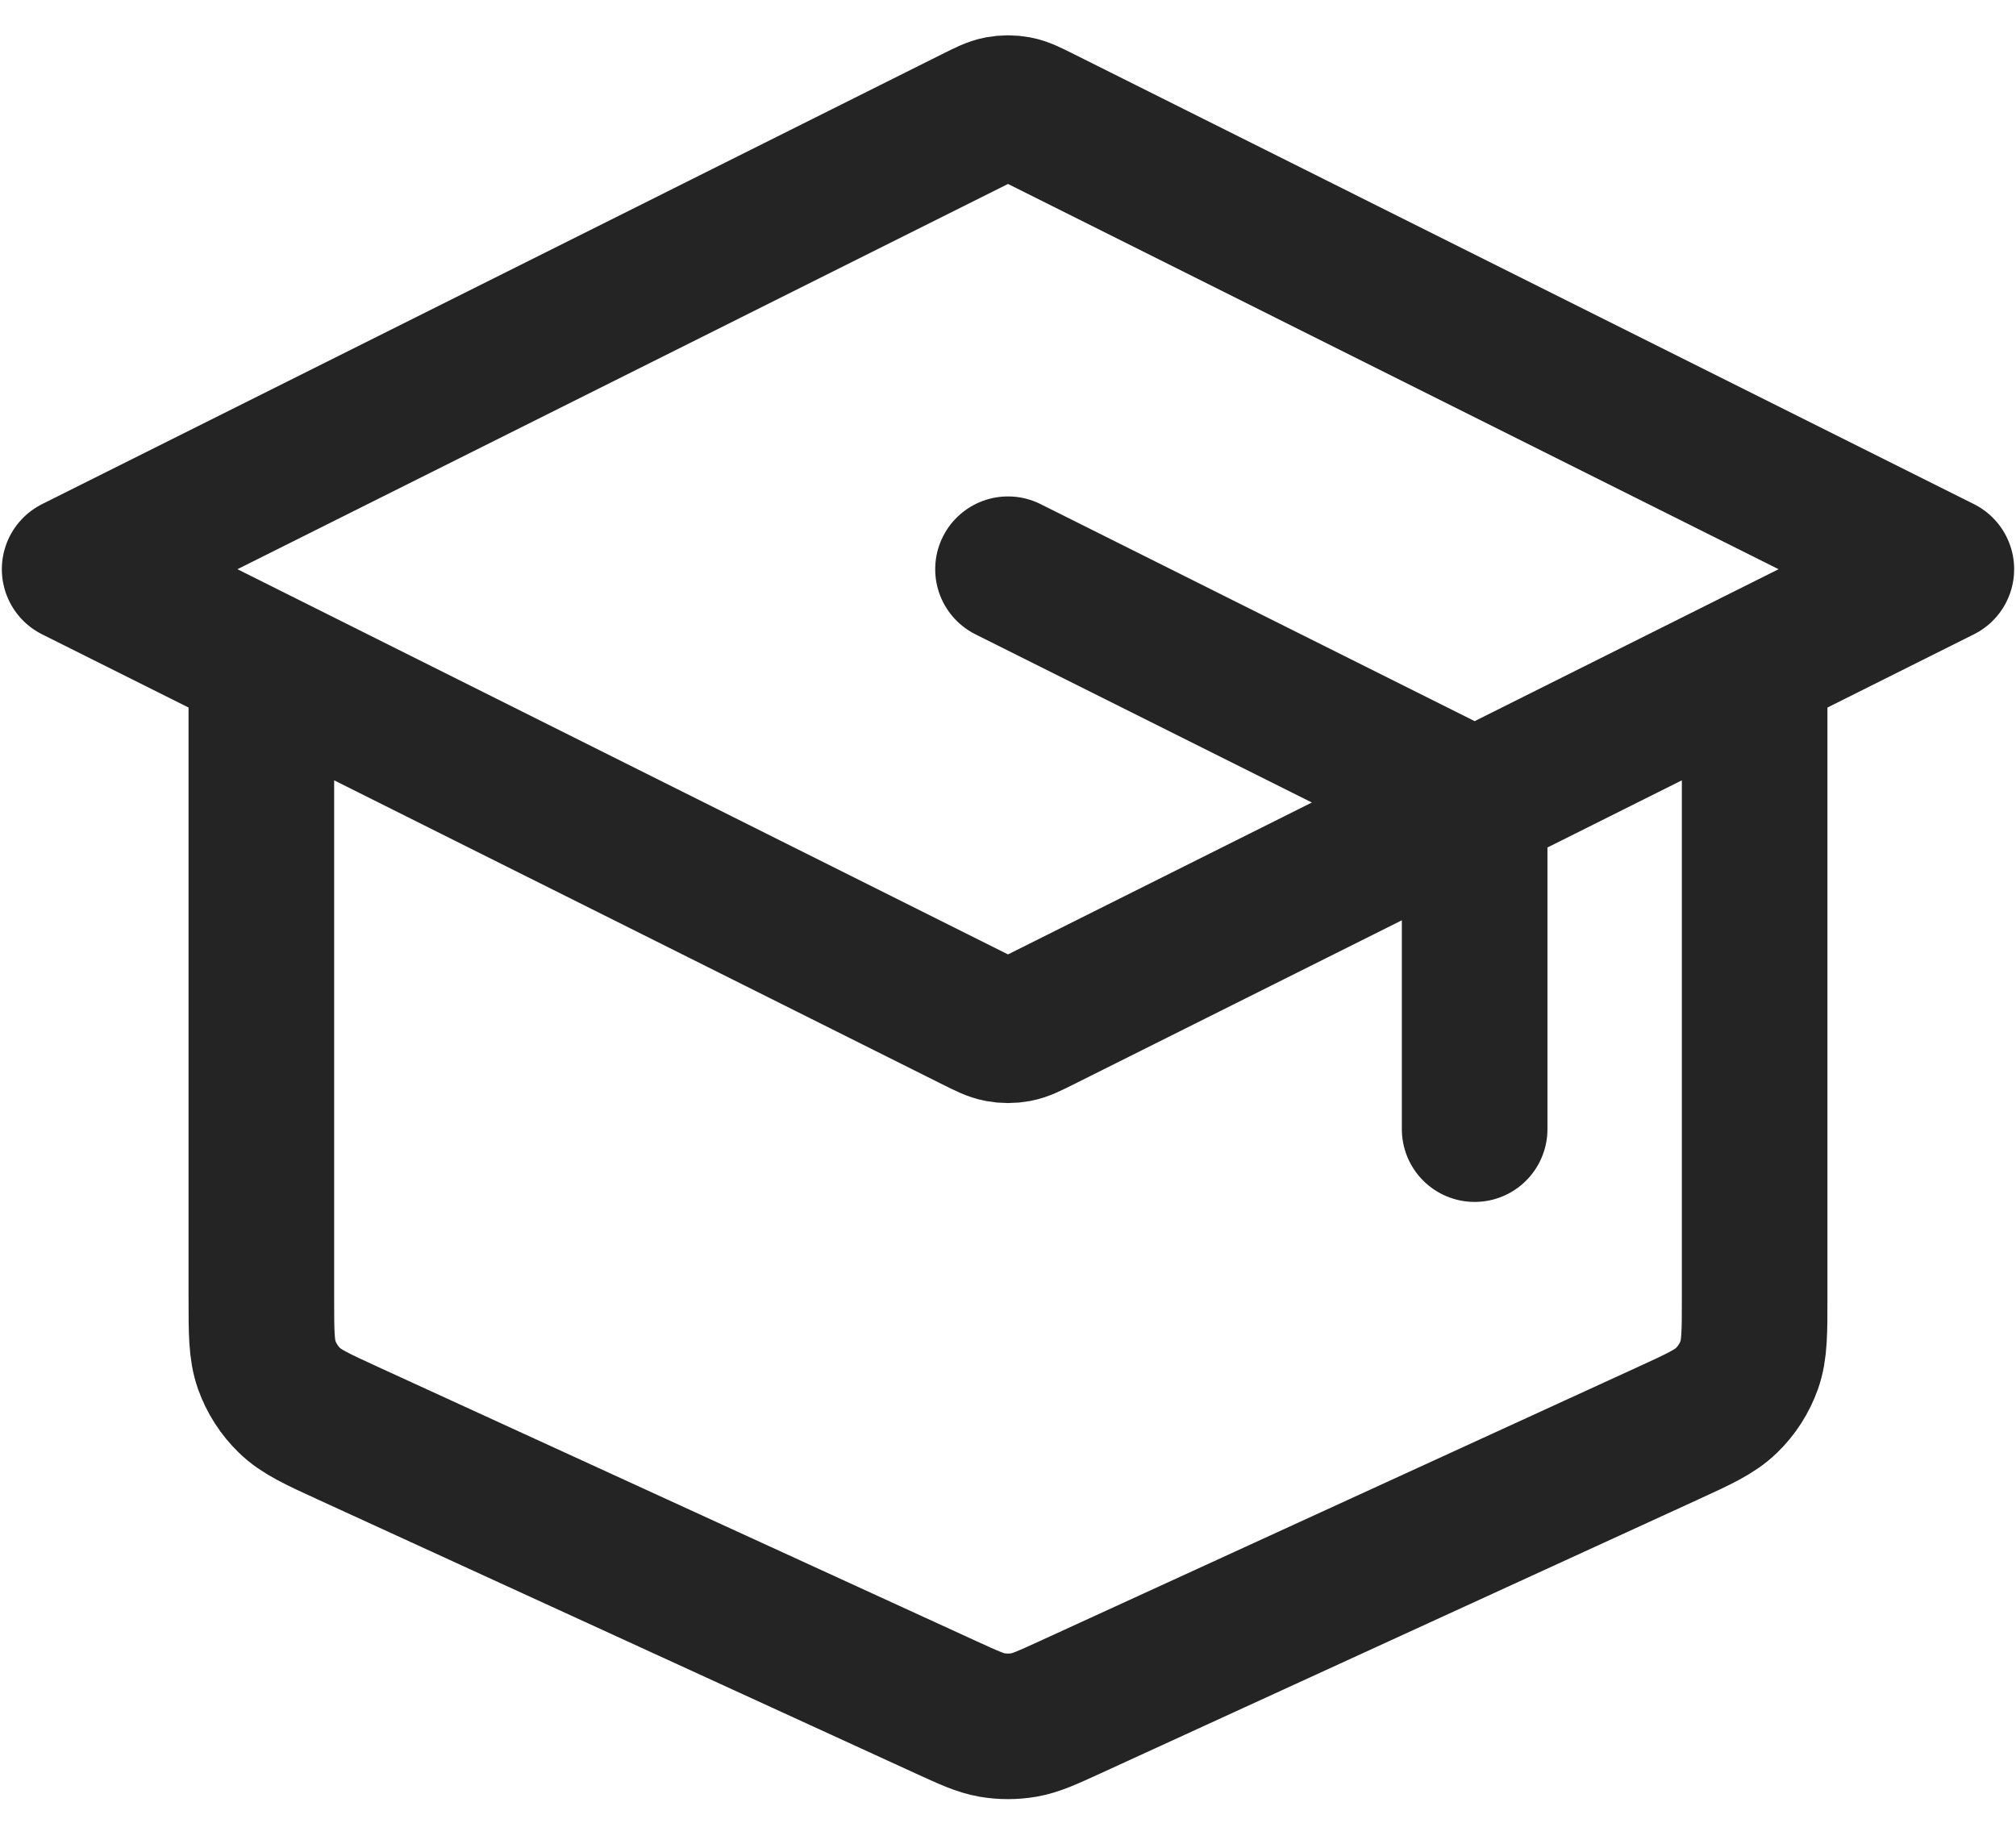 <svg width="36" height="33" viewBox="0 0 36 33" fill="none" xmlns="http://www.w3.org/2000/svg">
<path id="Icon" d="M26.333 20.166V15.156C26.333 14.857 26.333 14.708 26.288 14.576C26.247 14.459 26.182 14.352 26.095 14.264C25.997 14.164 25.864 14.098 25.596 13.964L18 10.166M4.667 11.832V23.177C4.667 23.797 4.667 24.106 4.763 24.378C4.849 24.618 4.988 24.835 5.171 25.012C5.377 25.213 5.659 25.343 6.222 25.601L16.889 30.49C17.298 30.677 17.502 30.771 17.715 30.808C17.904 30.84 18.096 30.84 18.285 30.808C18.498 30.771 18.702 30.677 19.111 30.49L29.778 25.601C30.341 25.343 30.623 25.213 30.829 25.012C31.012 24.835 31.151 24.618 31.237 24.378C31.333 24.106 31.333 23.797 31.333 23.177V11.832M1.333 10.166L17.404 2.13C17.622 2.021 17.732 1.966 17.846 1.945C17.948 1.926 18.052 1.926 18.154 1.945C18.268 1.966 18.378 2.021 18.596 2.13L34.667 10.166L18.596 18.201C18.378 18.31 18.268 18.365 18.154 18.386C18.052 18.405 17.948 18.405 17.846 18.386C17.732 18.365 17.622 18.31 17.404 18.201L1.333 10.166Z" stroke="#242424" stroke-width="2.6" stroke-linecap="round" stroke-linejoin="round"/>
</svg>
